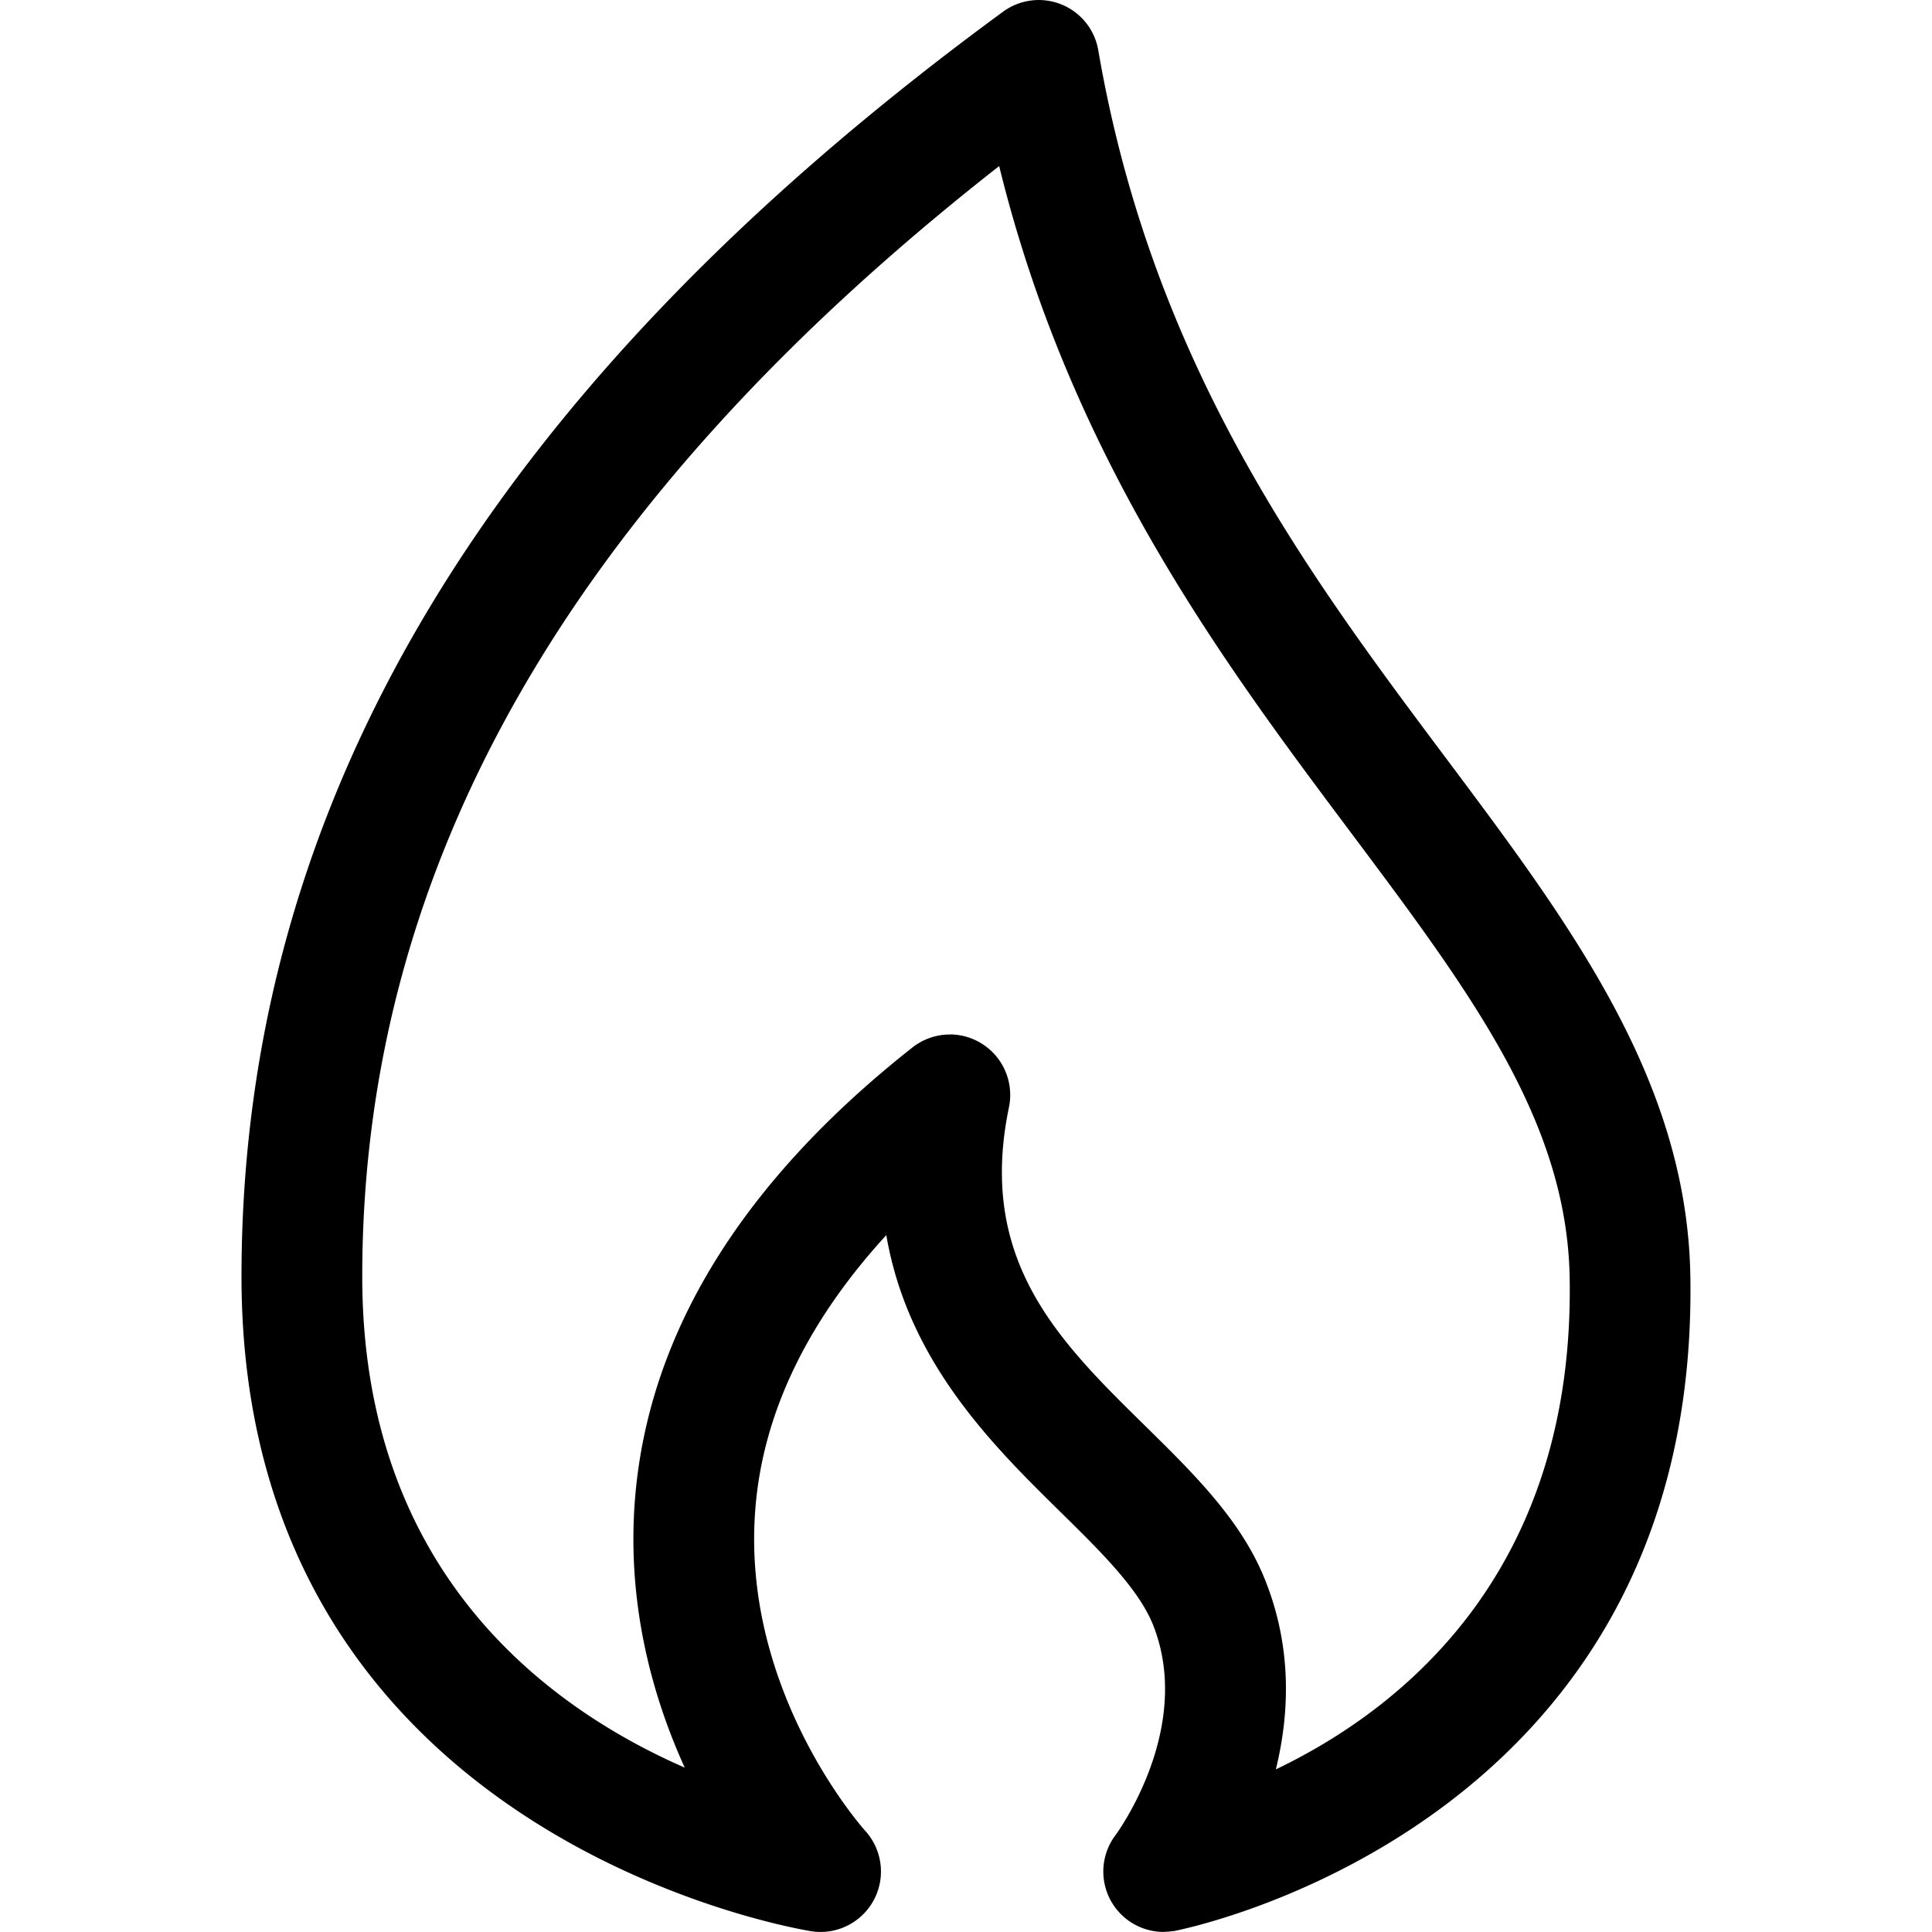 <svg xmlns="http://www.w3.org/2000/svg" width="24" height="24" fill="none" viewBox="0 0 24 24"><path fill="currentColor" fill-rule="evenodd" d="M11.8 12.85a.752.752 0 0 1 .734.903c-.397 1.906.616 2.903 1.689 3.957.622.612 1.21 1.19 1.502 1.94.33.842.29 1.655.124 2.33 1.553-.744 3.714-2.442 3.65-6.11-.035-1.944-1.226-3.535-2.734-5.549-1.557-2.08-3.46-4.62-4.353-8.258C7.092 6.231 4.5 10.753 4.5 15.858c0 3.67 2.3 5.354 4.006 6.1-.4-.88-.724-2.034-.617-3.348.168-2.045 1.327-3.928 3.447-5.599a.75.75 0 0 1 .464-.16m2.656 11.148a.75.75 0 0 1-.598-1.203c.015-.021.97-1.32.47-2.6-.175-.45-.652-.92-1.156-1.415-.832-.819-1.892-1.86-2.162-3.438-.983 1.074-1.53 2.21-1.626 3.39-.187 2.283 1.349 3.993 1.364 4.01a.751.751 0 0 1-.661 1.249C10.016 23.98 3 22.88 3 15.858 3 9.95 6.095 4.81 12.461.145a.75.75 0 0 1 1.182.478c.675 3.928 2.613 6.516 4.323 8.8 1.537 2.053 2.989 3.992 3.032 6.421.121 6.876-6.343 8.13-6.408 8.143a1 1 0 0 1-.134.011" clip-rule="evenodd"/></svg>